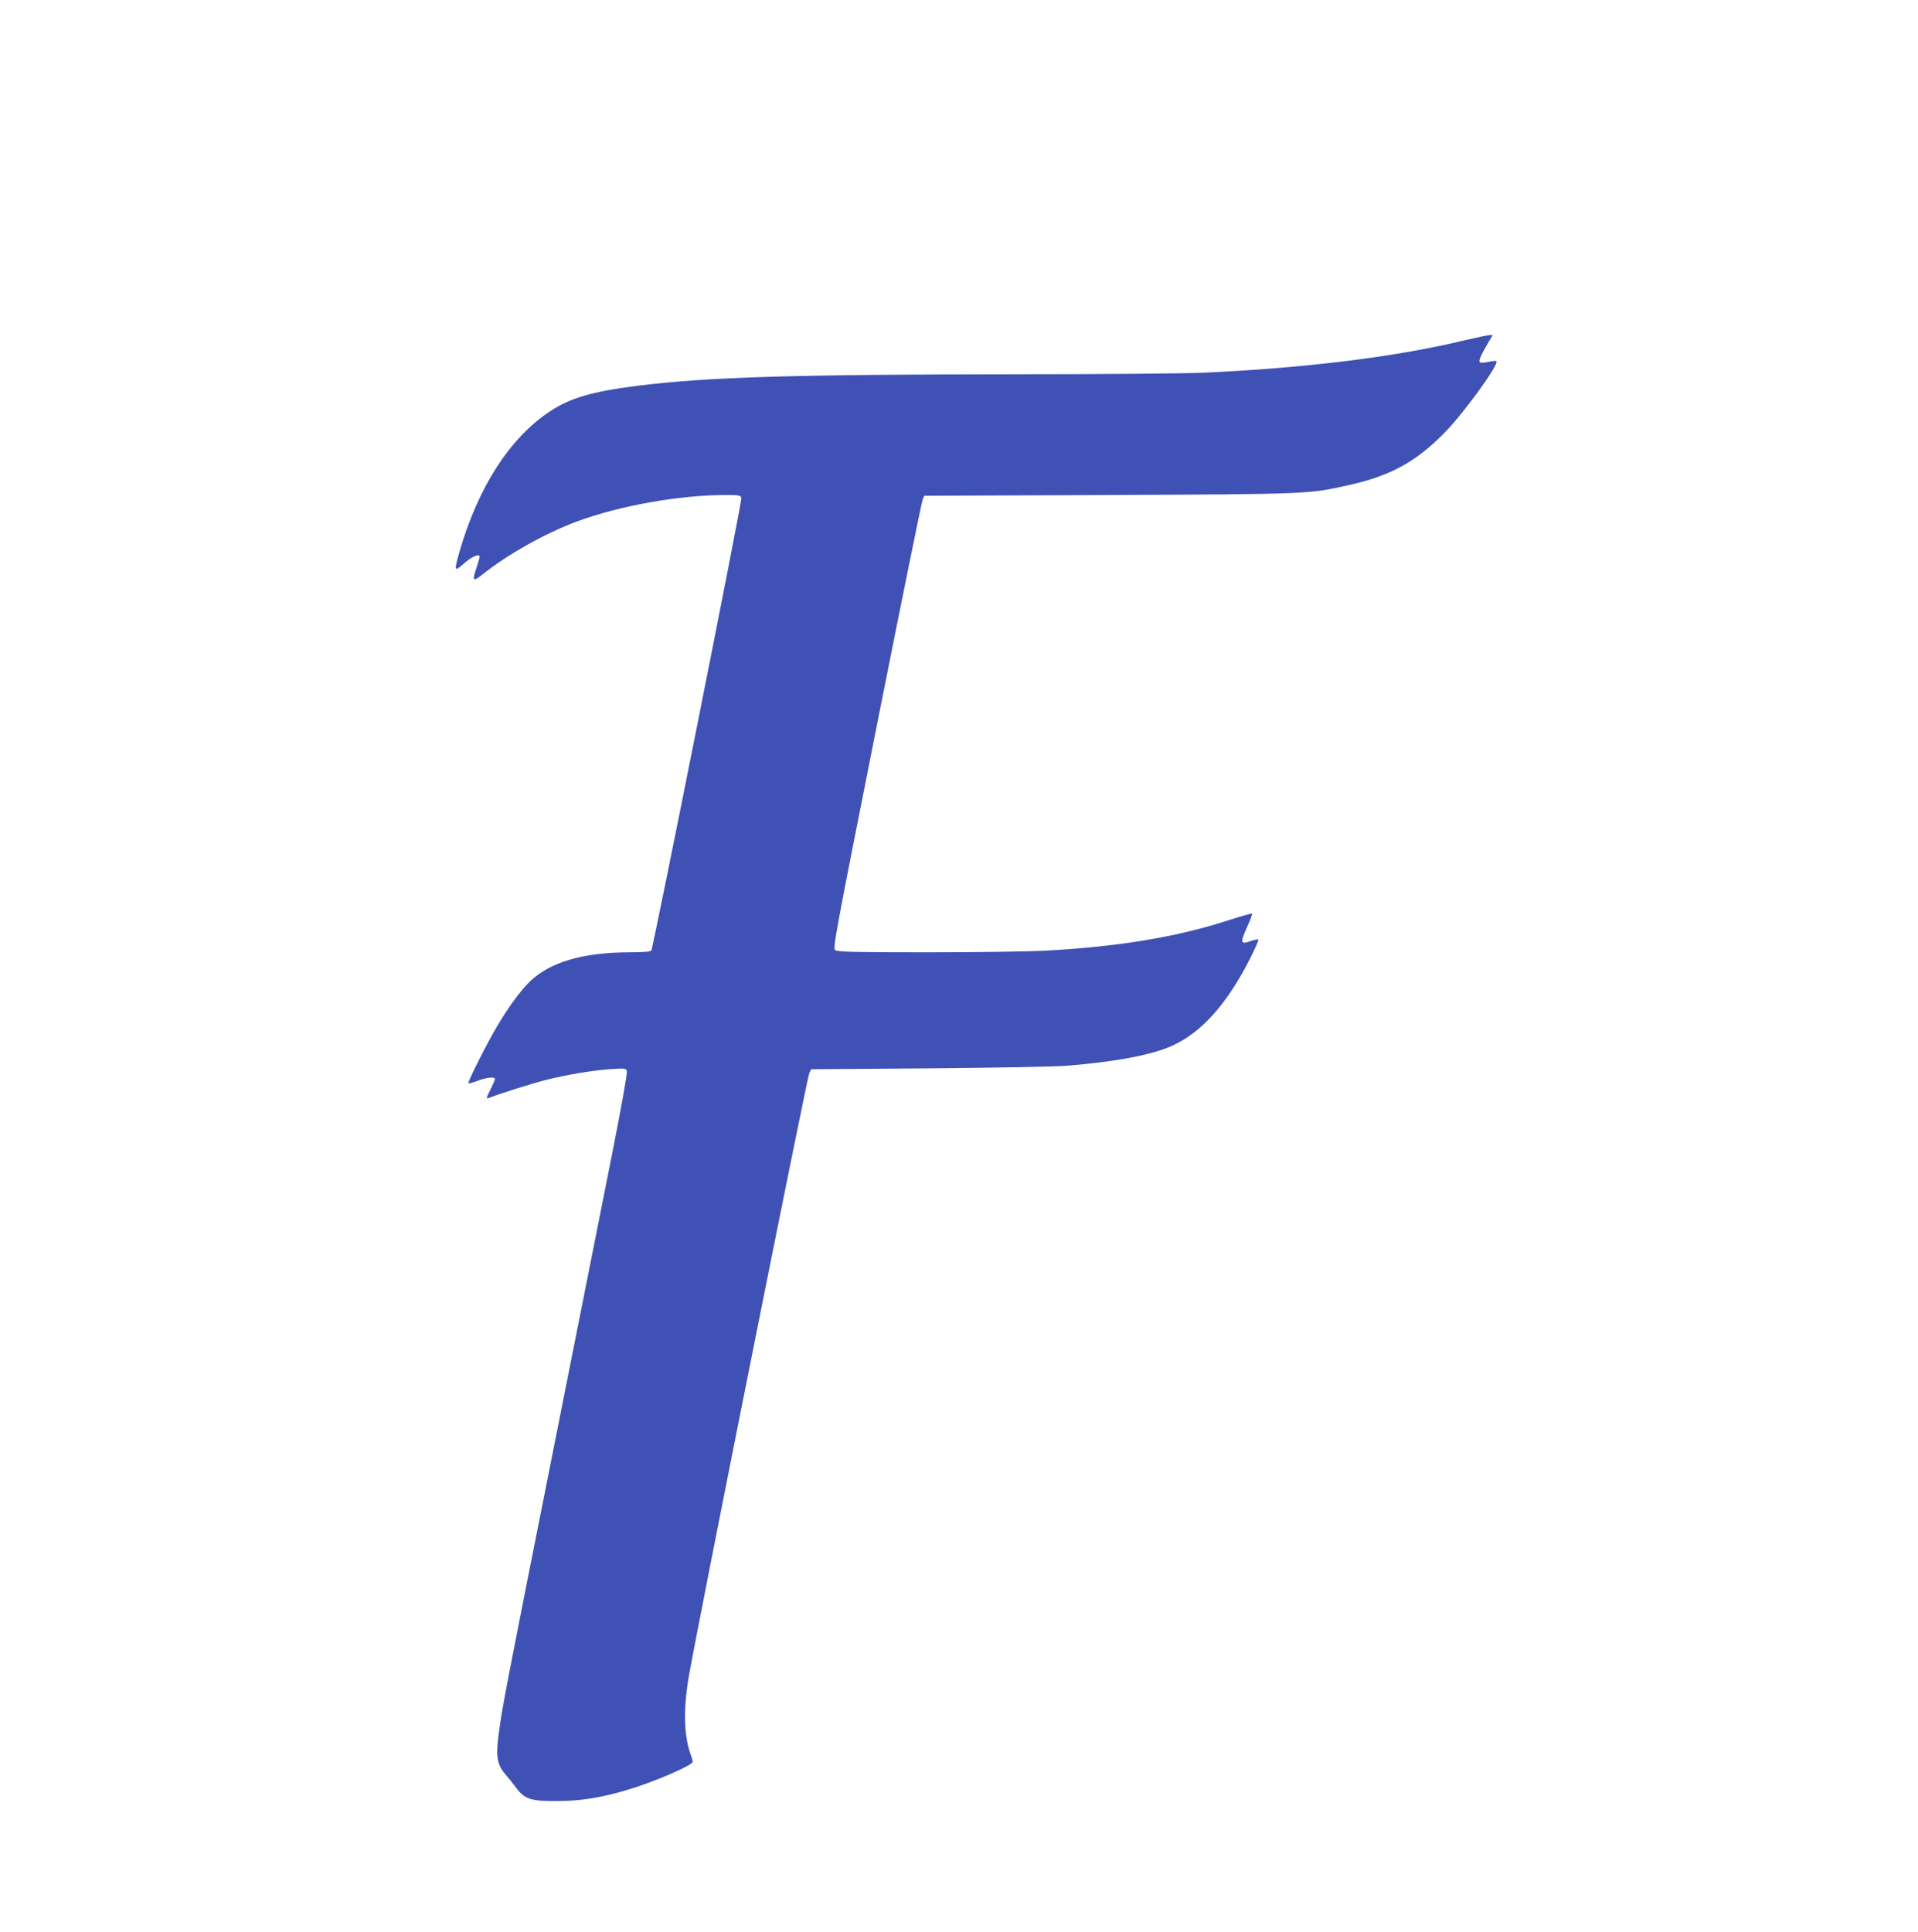 <?xml version="1.0" standalone="no"?>
<!DOCTYPE svg PUBLIC "-//W3C//DTD SVG 20010904//EN"
 "http://www.w3.org/TR/2001/REC-SVG-20010904/DTD/svg10.dtd">
<svg version="1.0" xmlns="http://www.w3.org/2000/svg"
 width="1271pt" height="1280pt" viewBox="0 0 1271 1280"
 preserveAspectRatio="xMidYMid meet">
<g transform="translate(0,1280) scale(0.1,-0.1)"
fill="#3f51b5" stroke="none">
<path d="M9705 10545 c-460 -111 -1055 -184 -1738 -215 -126 -5 -679 -10
-1230 -10 -1477 -1 -2044 -18 -2512 -76 -299 -38 -448 -81 -581 -170 -266
-176 -475 -501 -599 -929 -37 -130 -35 -136 28 -80 49 43 91 64 104 52 3 -3
-4 -34 -16 -68 -35 -103 -30 -108 42 -51 165 131 411 269 621 347 282 104 677
175 987 175 88 0 97 -2 102 -20 5 -20 -583 -2976 -597 -2998 -5 -8 -50 -12
-143 -12 -307 0 -529 -65 -661 -193 -59 -57 -137 -162 -209 -282 -72 -120
-206 -385 -199 -393 3 -3 31 5 62 17 59 22 114 28 114 11 0 -6 -14 -38 -31
-72 -26 -51 -28 -60 -12 -54 70 28 296 99 380 120 139 35 307 63 429 72 97 6
102 6 108 -14 4 -12 -37 -240 -94 -529 -55 -279 -233 -1174 -395 -1988 -318
-1598 -338 -1702 -360 -1873 -21 -155 -11 -208 51 -277 14 -16 44 -53 65 -82
56 -75 97 -88 274 -87 154 1 289 22 462 74 173 51 433 163 433 186 0 7 -5 25
-10 39 -46 122 -53 286 -20 500 30 201 788 3995 803 4025 l13 25 784 6 c448 4
843 11 920 18 322 27 556 72 686 131 196 88 365 278 517 577 34 67 59 124 56
127 -3 4 -25 -1 -49 -9 -71 -25 -74 -14 -24 97 20 44 34 82 31 84 -3 3 -75
-17 -160 -45 -343 -111 -732 -175 -1222 -201 -104 -5 -454 -10 -776 -10 -475
0 -589 3 -604 14 -17 12 -5 77 275 1487 161 811 298 1485 304 1499 l11 25
1225 5 c1336 6 1318 6 1590 66 275 62 440 152 632 346 126 128 364 455 344
475 -3 3 -27 1 -54 -5 -26 -6 -51 -7 -56 -2 -9 9 8 49 58 133 l28 47 -24 -1
c-12 0 -86 -16 -163 -34z"/>
</g>
</svg>
